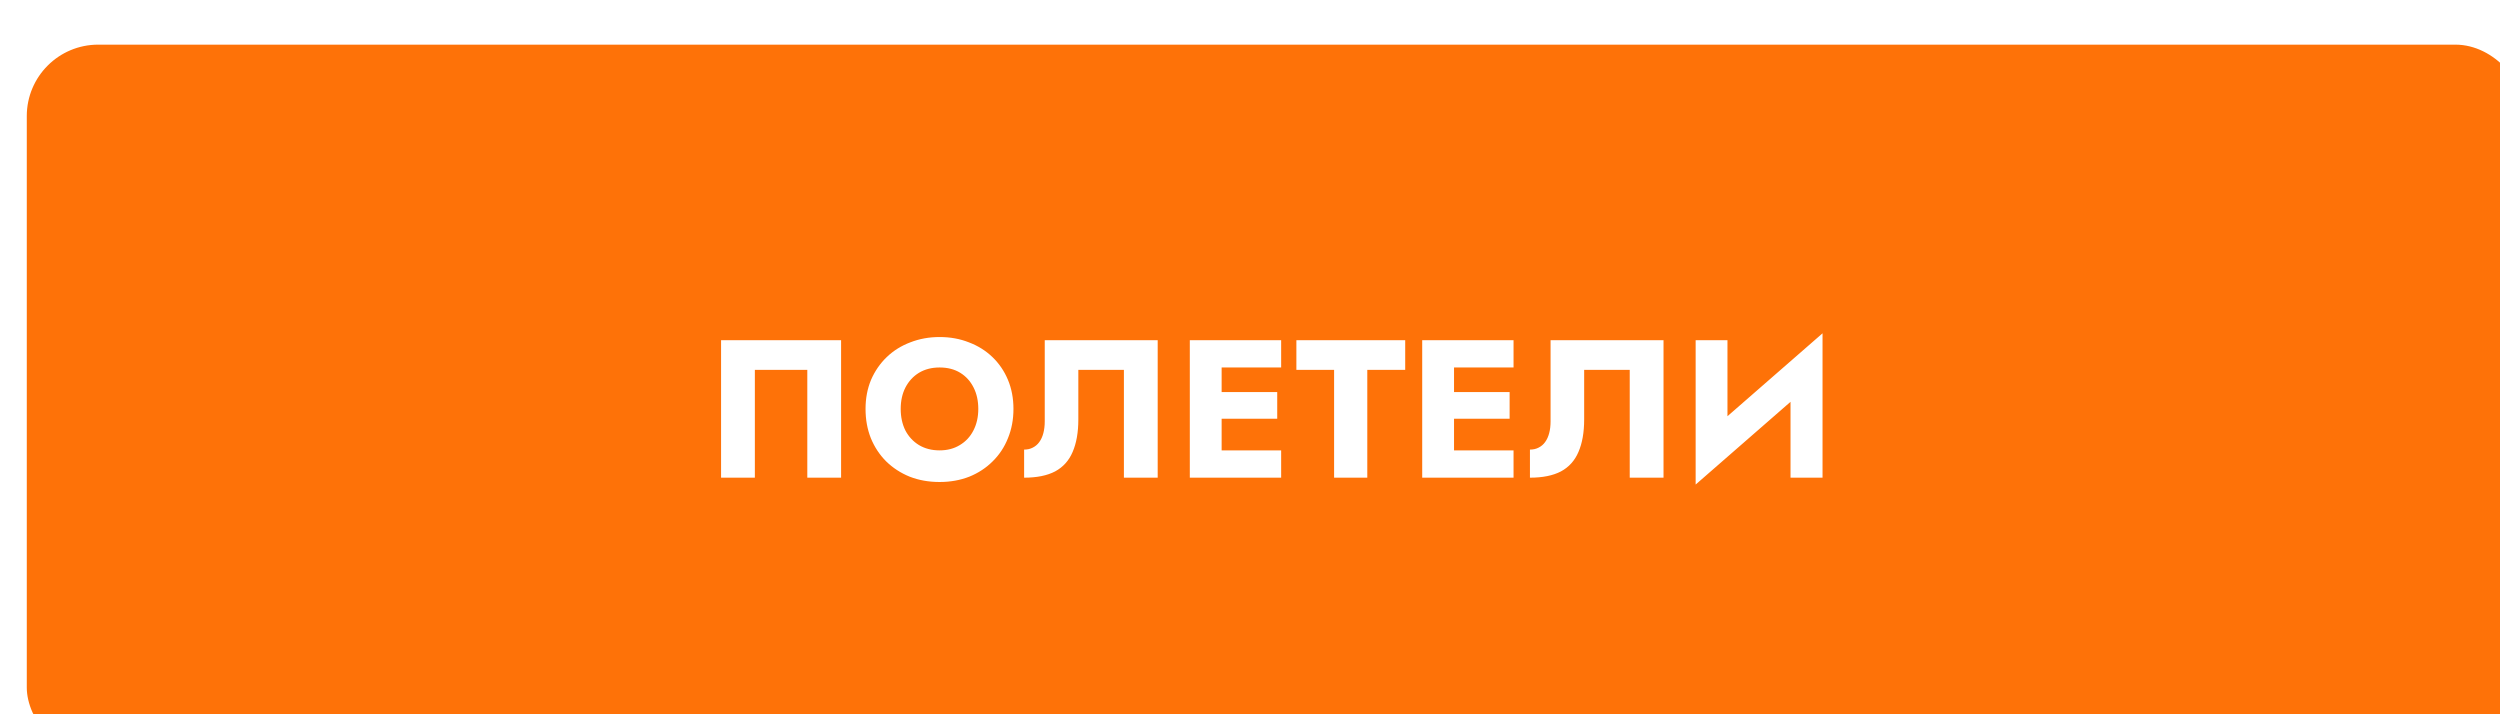 <?xml version="1.0" encoding="UTF-8"?> <svg xmlns="http://www.w3.org/2000/svg" width="280" height="80" viewBox="0 0 280 80" fill="none"> <g filter="url(#filter0_i_149_65)"> <rect width="280" height="80" rx="8" fill="#FE7208"></rect> <path d="M87.418 36.422V48.5H91.202V33.1H77.76V48.5H81.544V36.422H87.418ZM97.879 40.8C97.879 39.891 98.055 39.091 98.407 38.402C98.773 37.698 99.279 37.148 99.925 36.752C100.585 36.356 101.355 36.158 102.235 36.158C103.129 36.158 103.899 36.356 104.545 36.752C105.19 37.148 105.689 37.698 106.041 38.402C106.393 39.091 106.569 39.891 106.569 40.8C106.569 41.709 106.385 42.516 106.019 43.22C105.667 43.909 105.161 44.452 104.501 44.848C103.855 45.244 103.1 45.442 102.235 45.442C101.355 45.442 100.585 45.244 99.925 44.848C99.279 44.452 98.773 43.909 98.407 43.22C98.055 42.516 97.879 41.709 97.879 40.8ZM93.941 40.8C93.941 41.988 94.139 43.081 94.535 44.078C94.945 45.075 95.517 45.941 96.251 46.674C96.999 47.407 97.879 47.979 98.891 48.39C99.903 48.786 101.017 48.984 102.235 48.984C103.437 48.984 104.545 48.786 105.557 48.39C106.569 47.979 107.441 47.407 108.175 46.674C108.923 45.941 109.495 45.075 109.891 44.078C110.301 43.081 110.507 41.988 110.507 40.8C110.507 39.612 110.301 38.527 109.891 37.544C109.48 36.561 108.901 35.711 108.153 34.992C107.405 34.273 106.525 33.723 105.513 33.342C104.515 32.946 103.423 32.748 102.235 32.748C101.061 32.748 99.969 32.946 98.957 33.342C97.945 33.723 97.065 34.273 96.317 34.992C95.569 35.711 94.982 36.561 94.557 37.544C94.146 38.527 93.941 39.612 93.941 40.8ZM126.661 33.1H114.011V42.208C114.011 42.677 113.96 43.11 113.857 43.506C113.754 43.902 113.6 44.239 113.395 44.518C113.204 44.782 112.962 44.987 112.669 45.134C112.39 45.281 112.068 45.354 111.701 45.354V48.5C113.124 48.5 114.282 48.265 115.177 47.796C116.072 47.312 116.724 46.586 117.135 45.618C117.56 44.635 117.773 43.425 117.773 41.988V36.422H122.877V48.5H126.661V33.1ZM132.723 48.5H140.489V45.442H132.723V48.5ZM132.723 36.158H140.489V33.1H132.723V36.158ZM132.723 41.9H140.049V38.908H132.723V41.9ZM130.259 33.1V48.5H133.823V33.1H130.259ZM142.195 36.422H146.419V48.5H150.137V36.422H154.383V33.1H142.195V36.422ZM158.751 48.5H166.517V45.442H158.751V48.5ZM158.751 36.158H166.517V33.1H158.751V36.158ZM158.751 41.9H166.077V38.908H158.751V41.9ZM156.287 33.1V48.5H159.851V33.1H156.287ZM183.314 33.1H170.664V42.208C170.664 42.677 170.613 43.11 170.51 43.506C170.408 43.902 170.254 44.239 170.048 44.518C169.858 44.782 169.616 44.987 169.322 45.134C169.044 45.281 168.721 45.354 168.354 45.354V48.5C169.777 48.5 170.936 48.265 171.83 47.796C172.725 47.312 173.378 46.586 173.788 45.618C174.214 44.635 174.426 43.425 174.426 41.988V36.422H179.53V48.5H183.314V33.1ZM201.014 36.972L201.124 32.33L187.022 44.628L186.912 49.27L201.014 36.972ZM190.476 33.1H186.912V49.27L190.476 45.618V33.1ZM201.124 32.33L197.538 36.114V48.5H201.124V32.33Z" fill="white"></path> </g> <defs> <filter id="filter0_i_149_65" x="0" y="0" width="283" height="85" filterUnits="userSpaceOnUse" color-interpolation-filters="sRGB"> <feFlood flood-opacity="0" result="BackgroundImageFix"></feFlood> <feBlend mode="normal" in="SourceGraphic" in2="BackgroundImageFix" result="shape"></feBlend> <feColorMatrix in="SourceAlpha" type="matrix" values="0 0 0 0 0 0 0 0 0 0 0 0 0 0 0 0 0 0 127 0" result="hardAlpha"></feColorMatrix> <feOffset dx="3" dy="5"></feOffset> <feGaussianBlur stdDeviation="4"></feGaussianBlur> <feComposite in2="hardAlpha" operator="arithmetic" k2="-1" k3="1"></feComposite> <feColorMatrix type="matrix" values="0 0 0 0 1 0 0 0 0 1 0 0 0 0 1 0 0 0 0.25 0"></feColorMatrix> <feBlend mode="normal" in2="shape" result="effect1_innerShadow_149_65"></feBlend> </filter> </defs> </svg> 